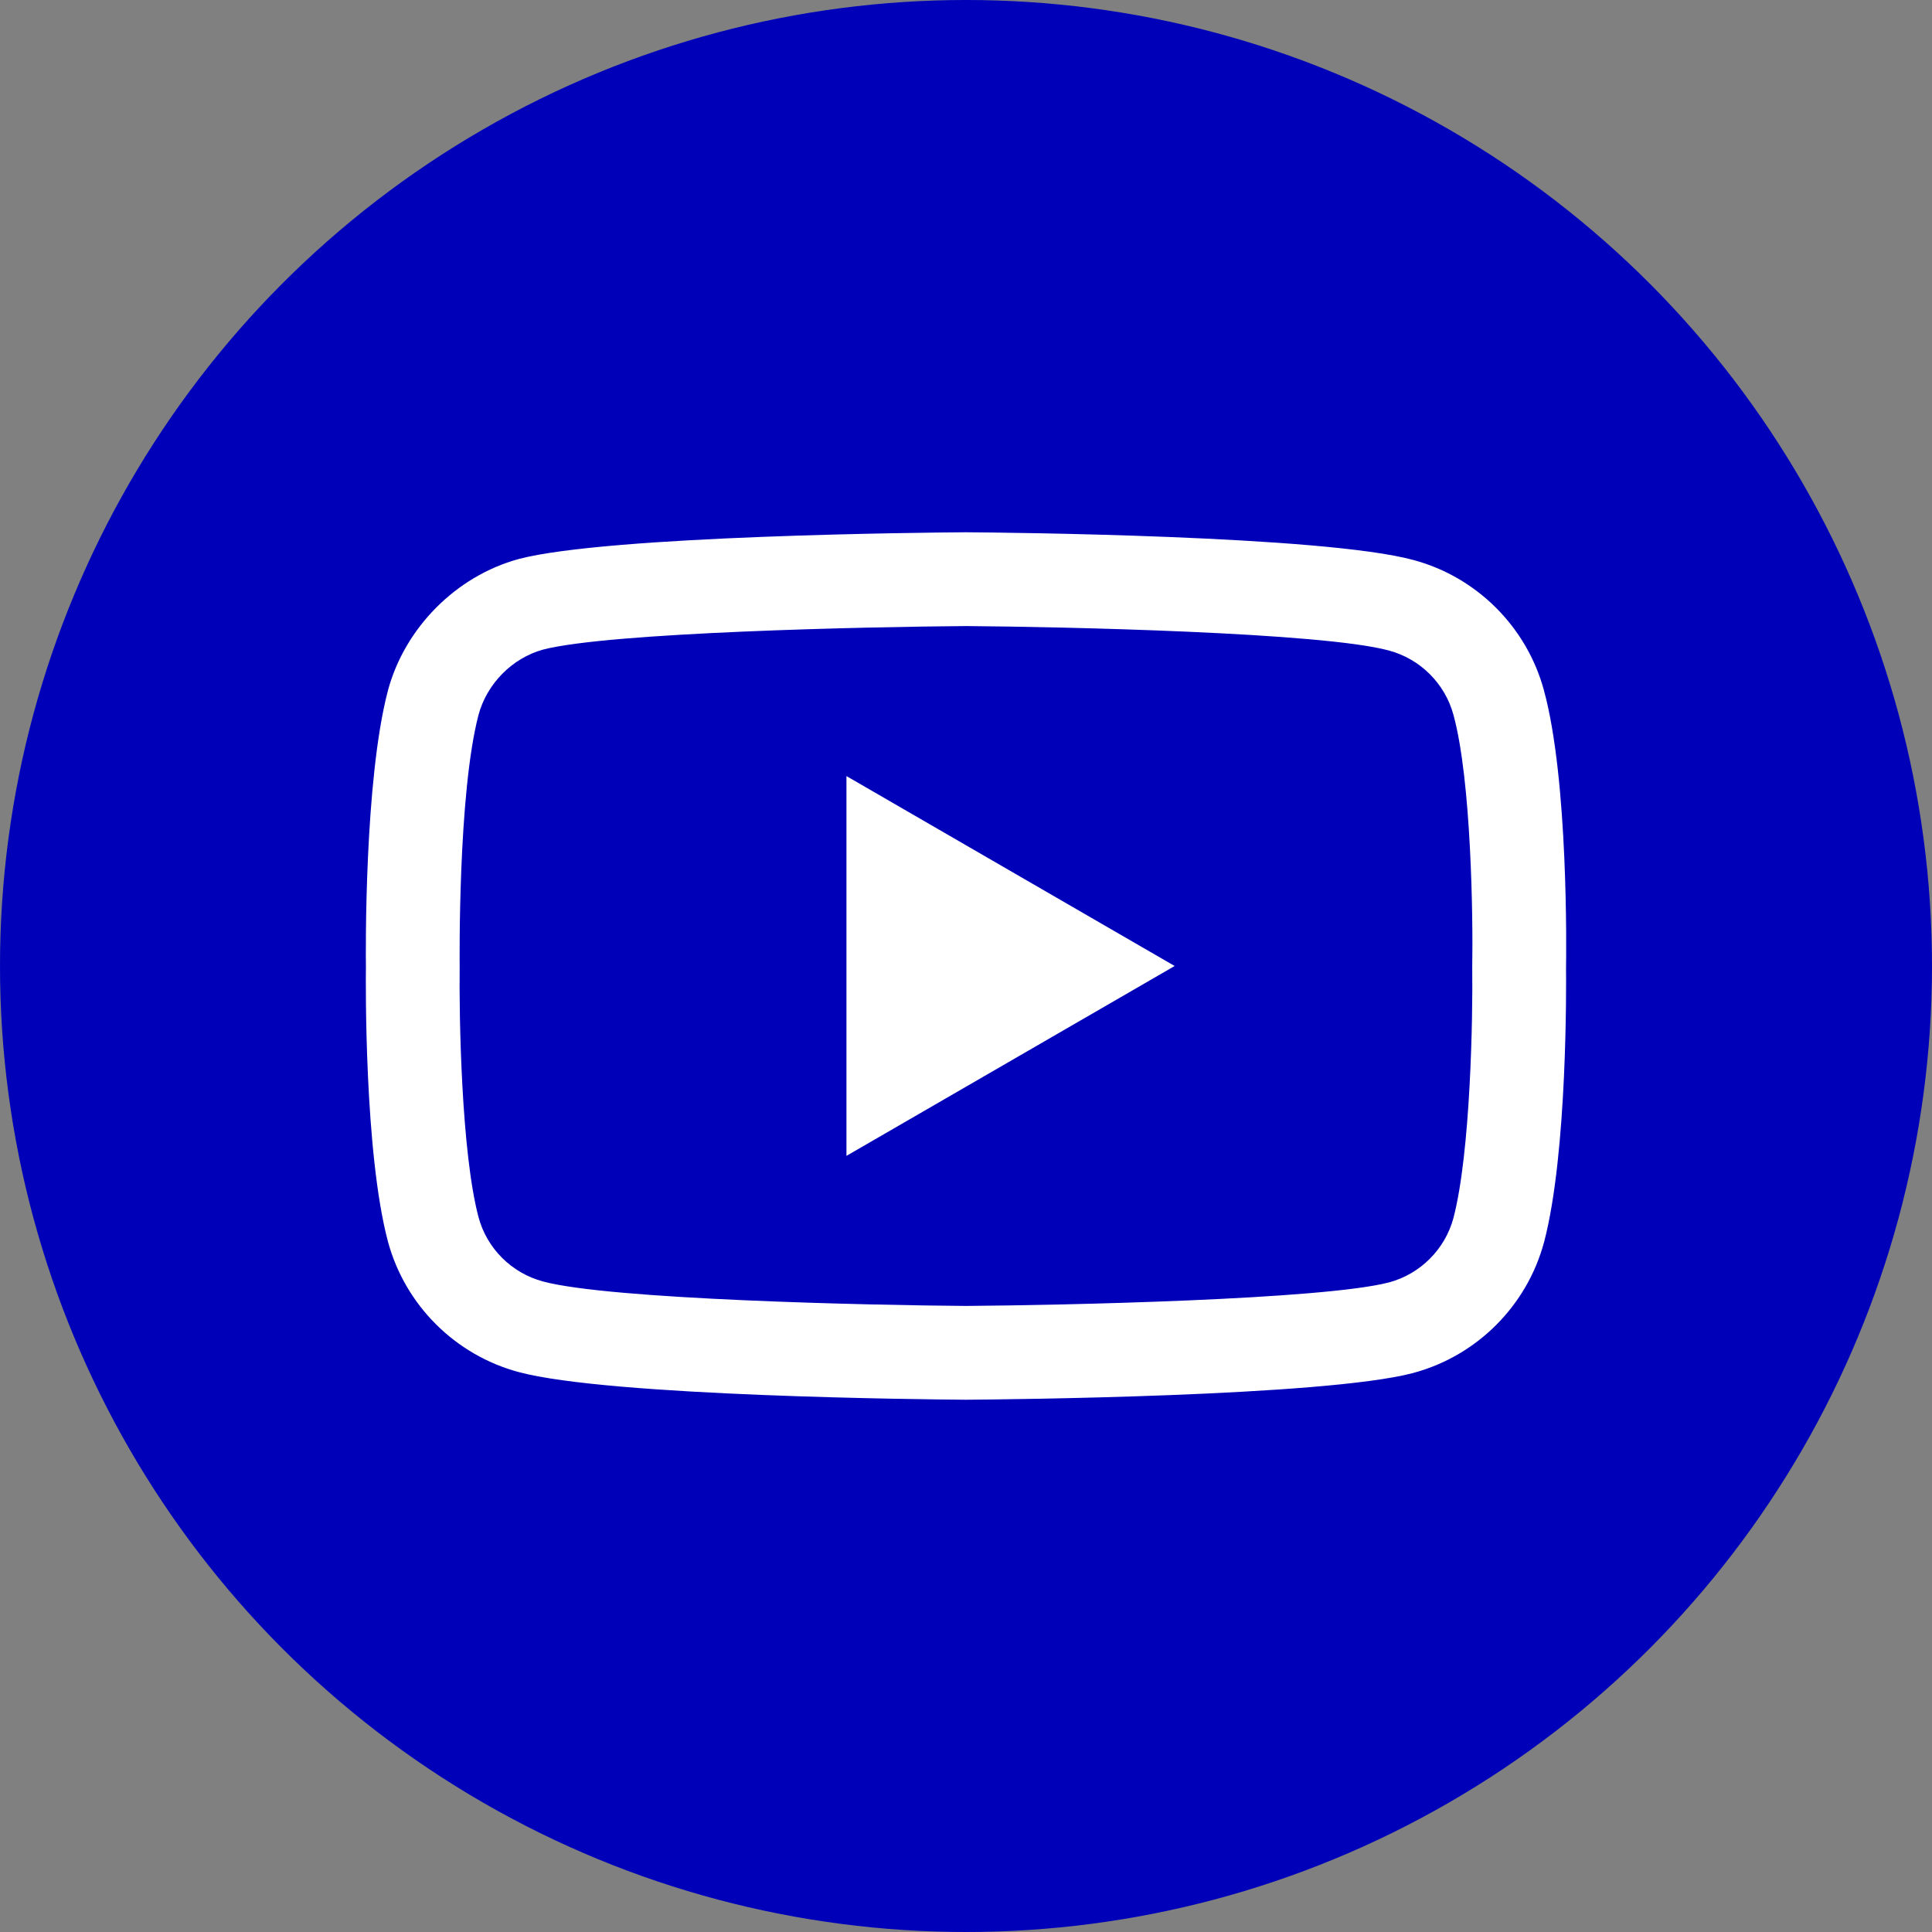 <svg width="40" height="40" viewBox="0 0 40 40" fill="none" xmlns="http://www.w3.org/2000/svg">
<rect x="0" y="0" width="40" height="40" fill="#808080" stroke="none"/>
<circle cx="20" cy="20" r="20" fill="#0000B9"/>
<path fill-rule="evenodd" clip-rule="evenodd" d="M17.525 23.931V16.068L24.32 20L17.525 23.931ZM9.908 14.798C9.476 16.44 9.517 19.976 9.517 20.012V20.037C9.504 21.018 9.55 23.858 9.908 25.203C10.081 25.847 10.592 26.357 11.241 26.531C12.626 26.906 18.026 27.024 19.999 27.038C21.978 27.024 27.385 26.909 28.761 26.55C29.407 26.375 29.916 25.866 30.091 25.221C30.449 23.857 30.494 21.03 30.481 20.056C30.481 20.046 30.481 20.036 30.481 20.025C30.499 19.033 30.464 16.16 30.093 14.804C30.092 14.803 30.092 14.801 30.092 14.8C29.917 14.153 29.406 13.643 28.758 13.469C27.386 13.093 21.977 12.976 19.999 12.962C18.022 12.976 12.62 13.09 11.24 13.45C10.604 13.626 10.082 14.155 9.908 14.798V14.798ZM19.999 28.98H19.993C19.243 28.974 12.613 28.914 10.735 28.406C9.422 28.053 8.386 27.018 8.032 25.705C7.541 23.86 7.572 20.308 7.576 20.024C7.572 19.742 7.541 16.16 8.031 14.3C8.031 14.298 8.032 14.296 8.032 14.295C8.382 12.997 9.442 11.93 10.732 11.576C10.735 11.575 10.738 11.574 10.742 11.573C12.599 11.085 19.241 11.025 19.993 11.02H20.006C20.758 11.025 27.405 11.086 29.266 11.595C30.575 11.947 31.61 12.98 31.965 14.291C32.475 16.153 32.428 19.742 32.423 20.046C32.426 20.344 32.456 23.864 31.968 25.719C31.967 25.721 31.967 25.722 31.966 25.724C31.612 27.037 30.576 28.072 29.262 28.425C29.26 28.426 29.258 28.426 29.257 28.427C27.4 28.915 20.757 28.974 20.006 28.98H19.999Z" fill="white"/>
</svg>
